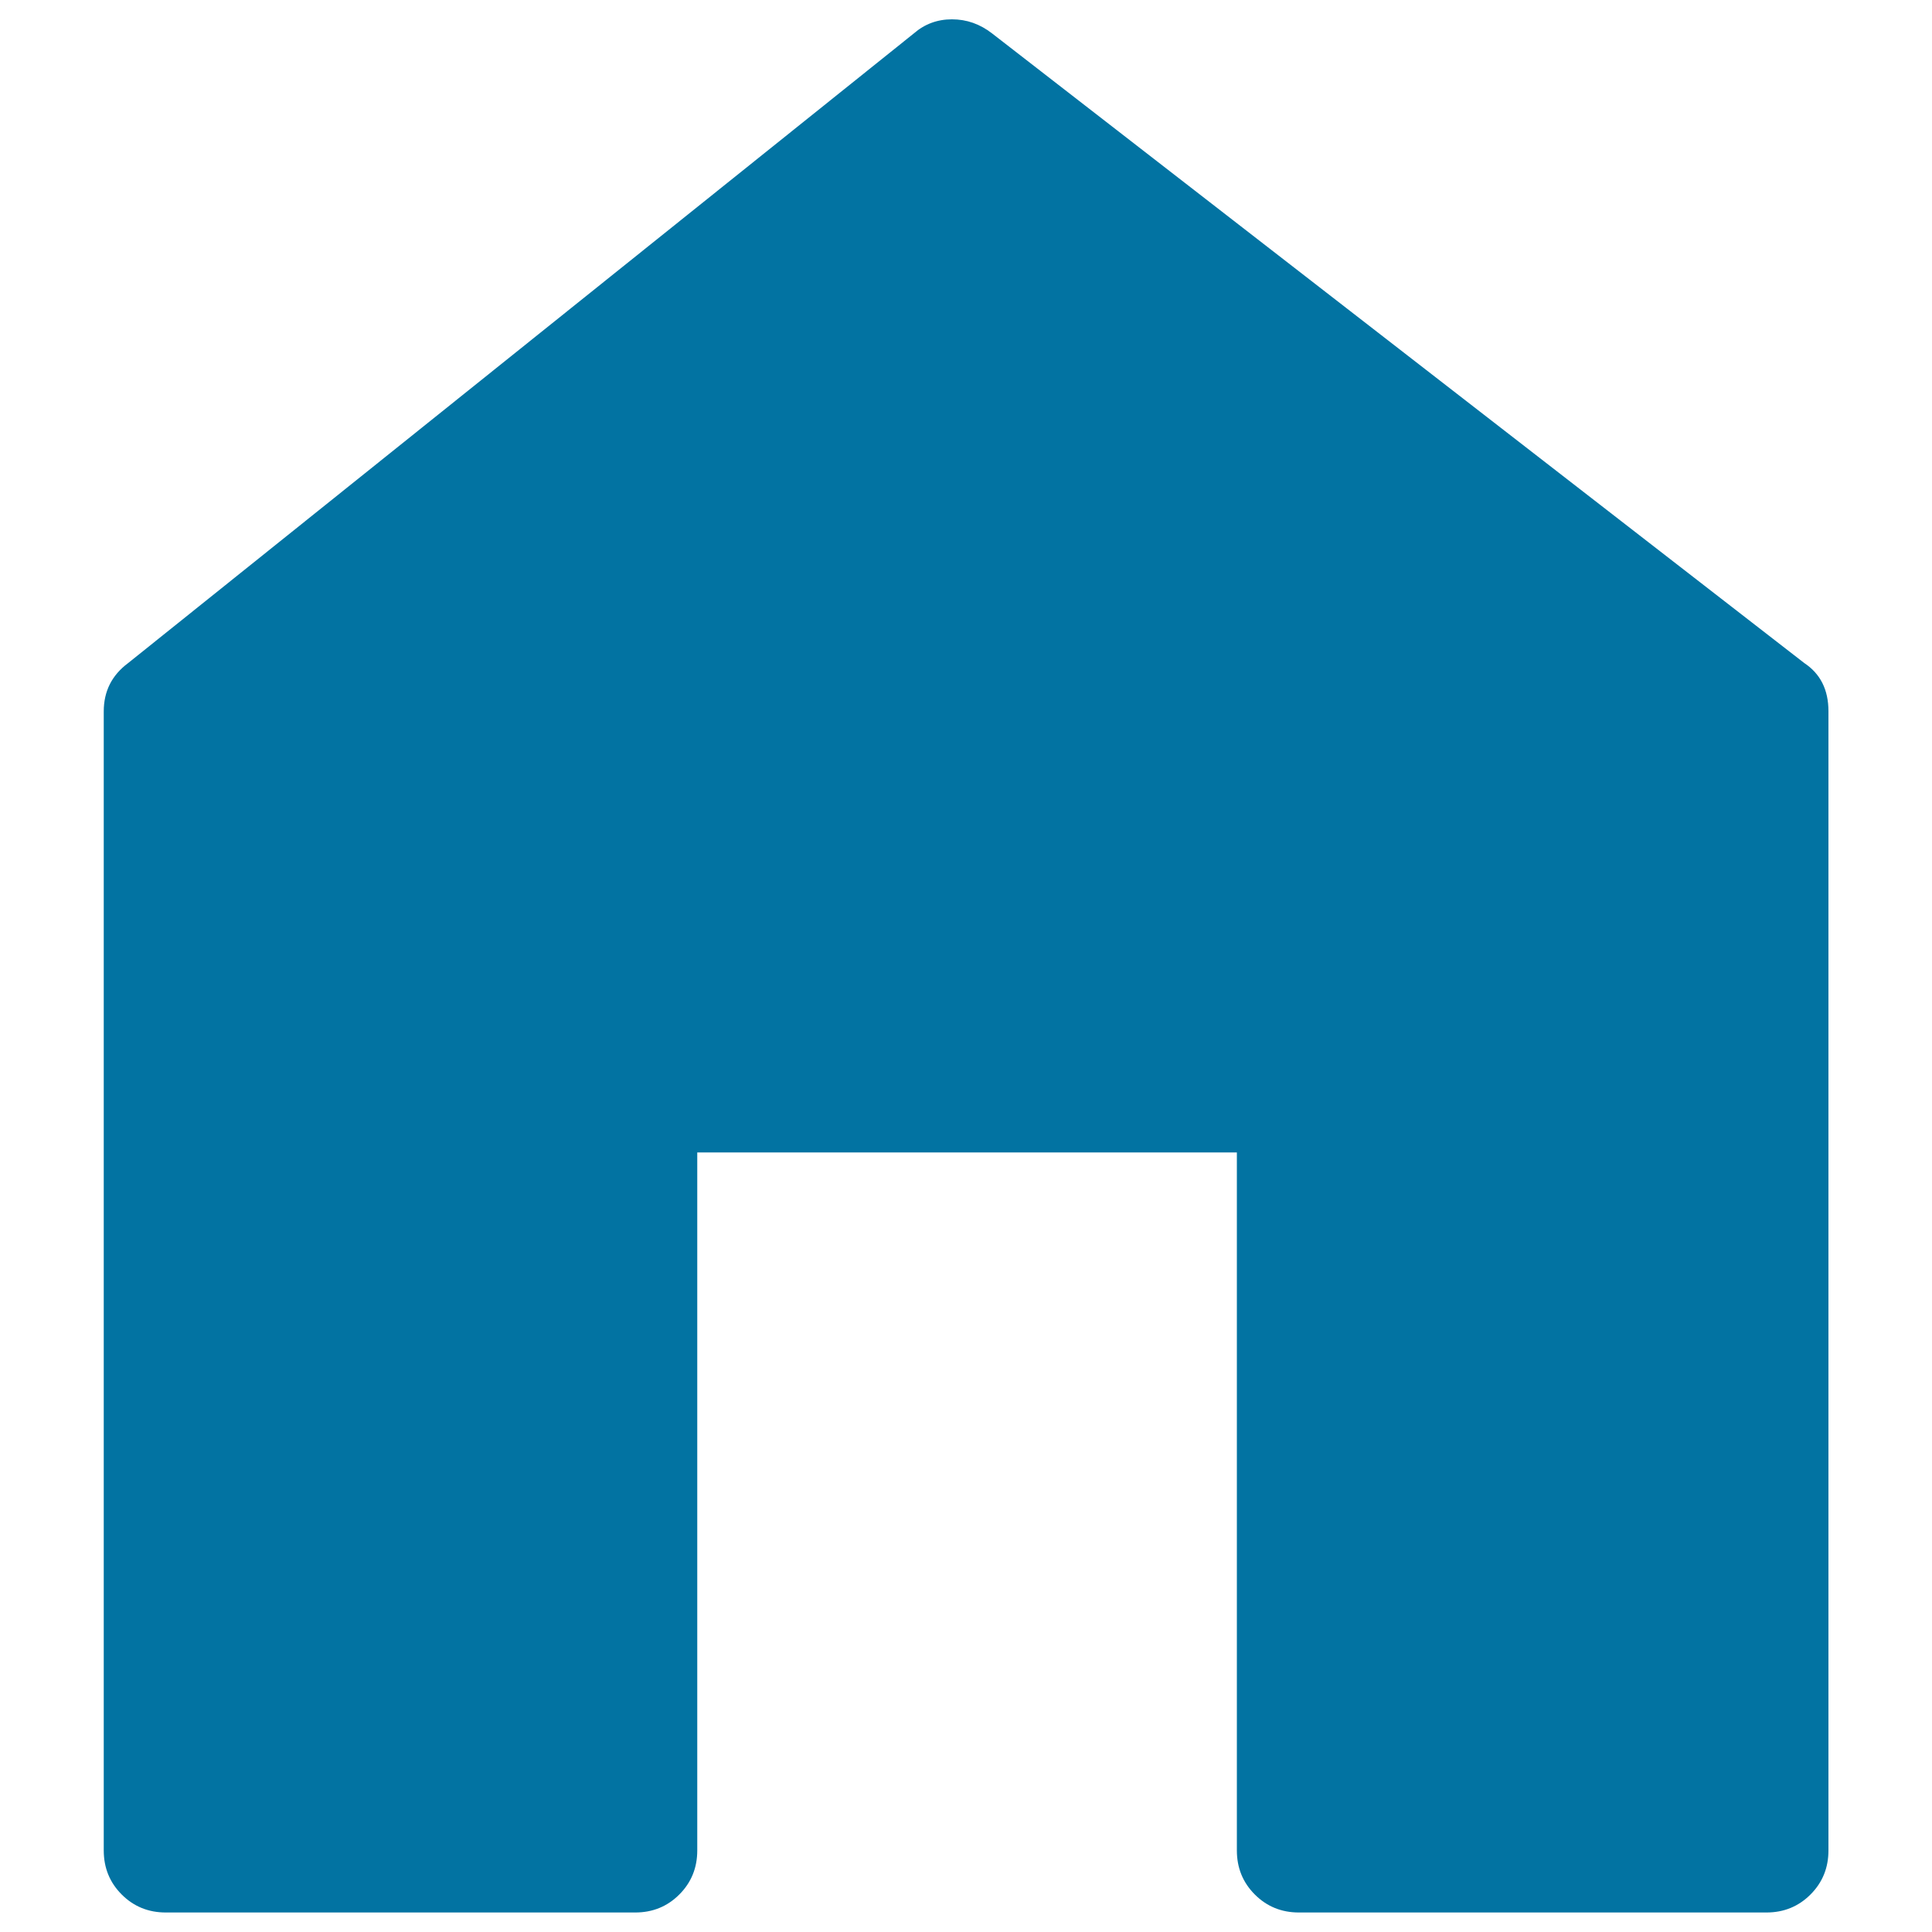<svg xmlns="http://www.w3.org/2000/svg" viewBox="0 0 1000 1000" style="fill:#0273a2">
<title>Web Page Home SVG icon</title>
<g><g><path d="M933.9,343.2c8.3,5.5,12.5,13.8,12.5,24.9v589.7c0,9-3.1,16.6-9.3,22.8c-6.2,6.2-13.8,9.3-22.8,9.3H672.3c-9,0-16.6-3.1-22.8-9.3c-6.2-6.2-9.3-13.8-9.3-22.8V596.5H360.9v361.3c0,9-3.1,16.6-9.3,22.8c-6.2,6.2-13.8,9.3-22.8,9.3H85.8c-9,0-16.6-3.1-22.8-9.3c-6.2-6.2-9.3-13.8-9.3-22.8V368.2c0-10.4,4.2-18.7,12.5-24.9L473,17.3c5.5-4.8,12.1-7.3,19.7-7.3s14.5,2.4,20.8,7.3L933.9,343.2L933.9,343.2z"/></g></g>
</svg>